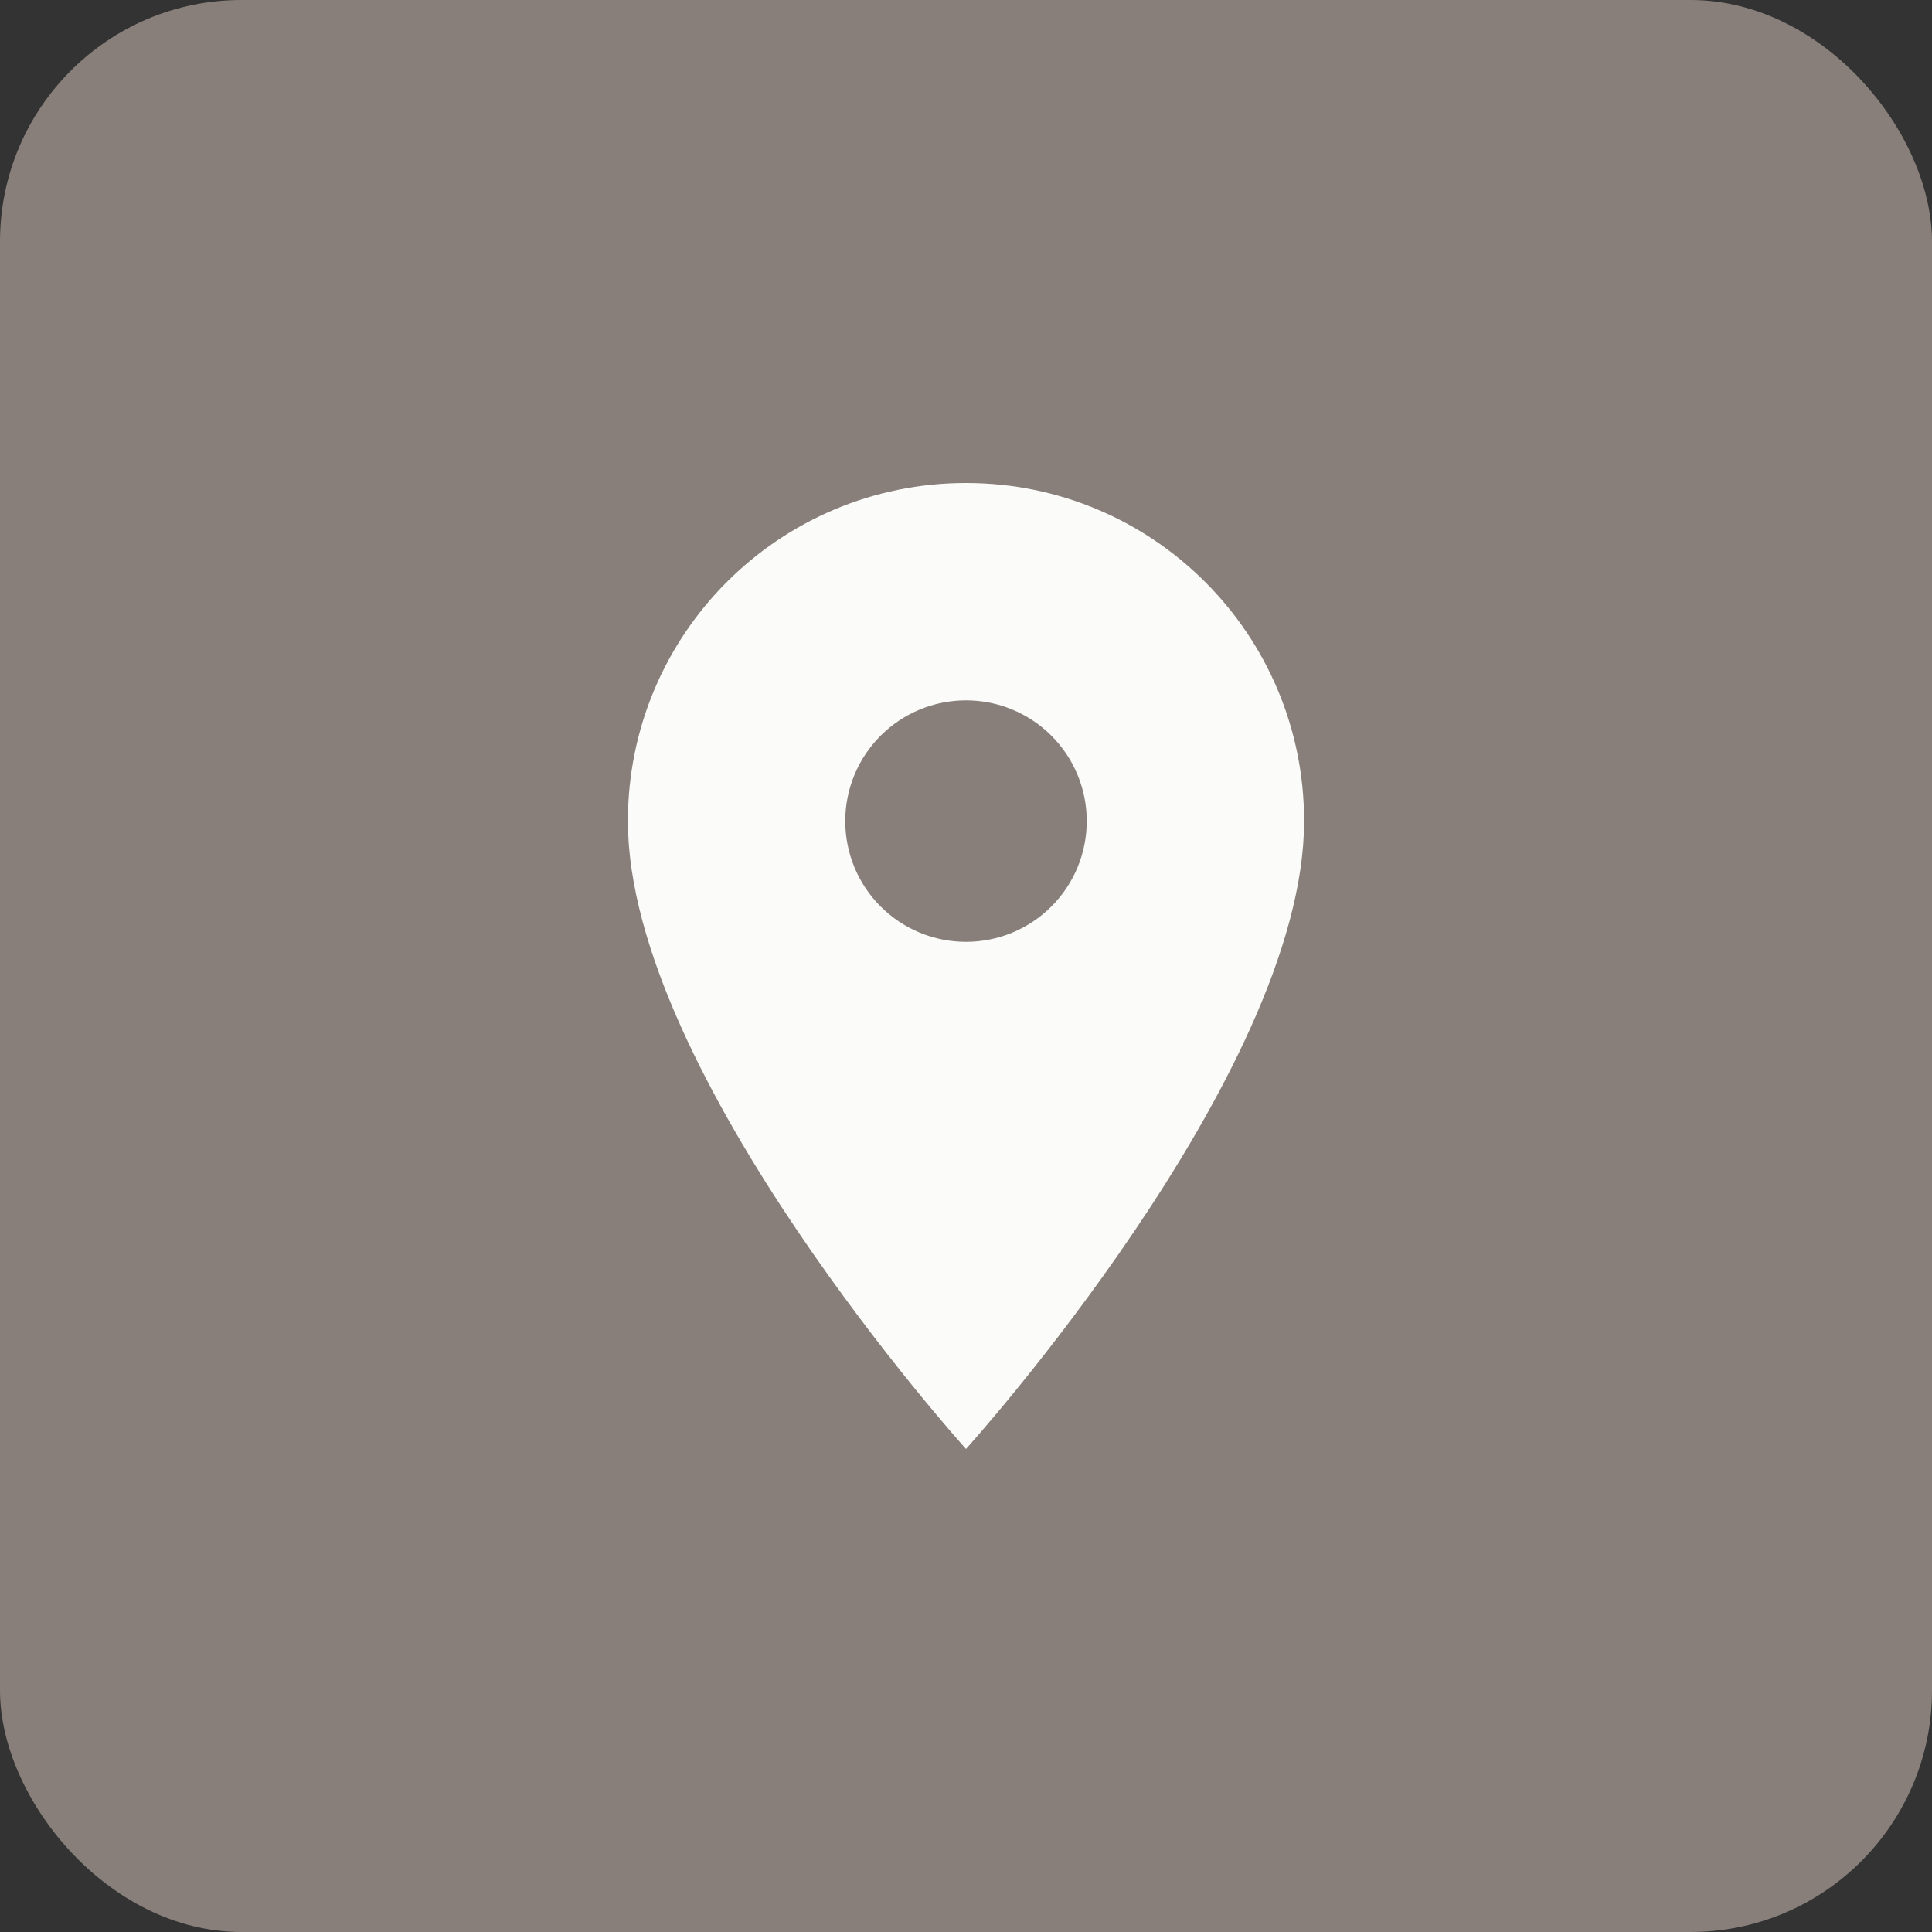 <?xml version="1.0" encoding="UTF-8"?> <svg xmlns="http://www.w3.org/2000/svg" width="40" height="40" viewBox="0 0 40 40" fill="none"><rect x="0" y="0" width="40" height="40" fill="#333333" stroke="none"/><rect width="40" height="40" rx="5" fill="#887F7A"></rect><path d="M20 10C16.13 10 13 13.13 13 17C13 22.25 20 30 20 30C20 30 27 22.25 27 17C27 13.13 23.87 10 20 10ZM20 19.5C19.337 19.5 18.701 19.237 18.232 18.768C17.763 18.299 17.5 17.663 17.5 17C17.5 16.337 17.763 15.701 18.232 15.232C18.701 14.763 19.337 14.5 20 14.5C20.663 14.5 21.299 14.763 21.768 15.232C22.237 15.701 22.5 16.337 22.5 17C22.5 17.663 22.237 18.299 21.768 18.768C21.299 19.237 20.663 19.5 20 19.5Z" fill="#FBFBF9"></path></svg> 